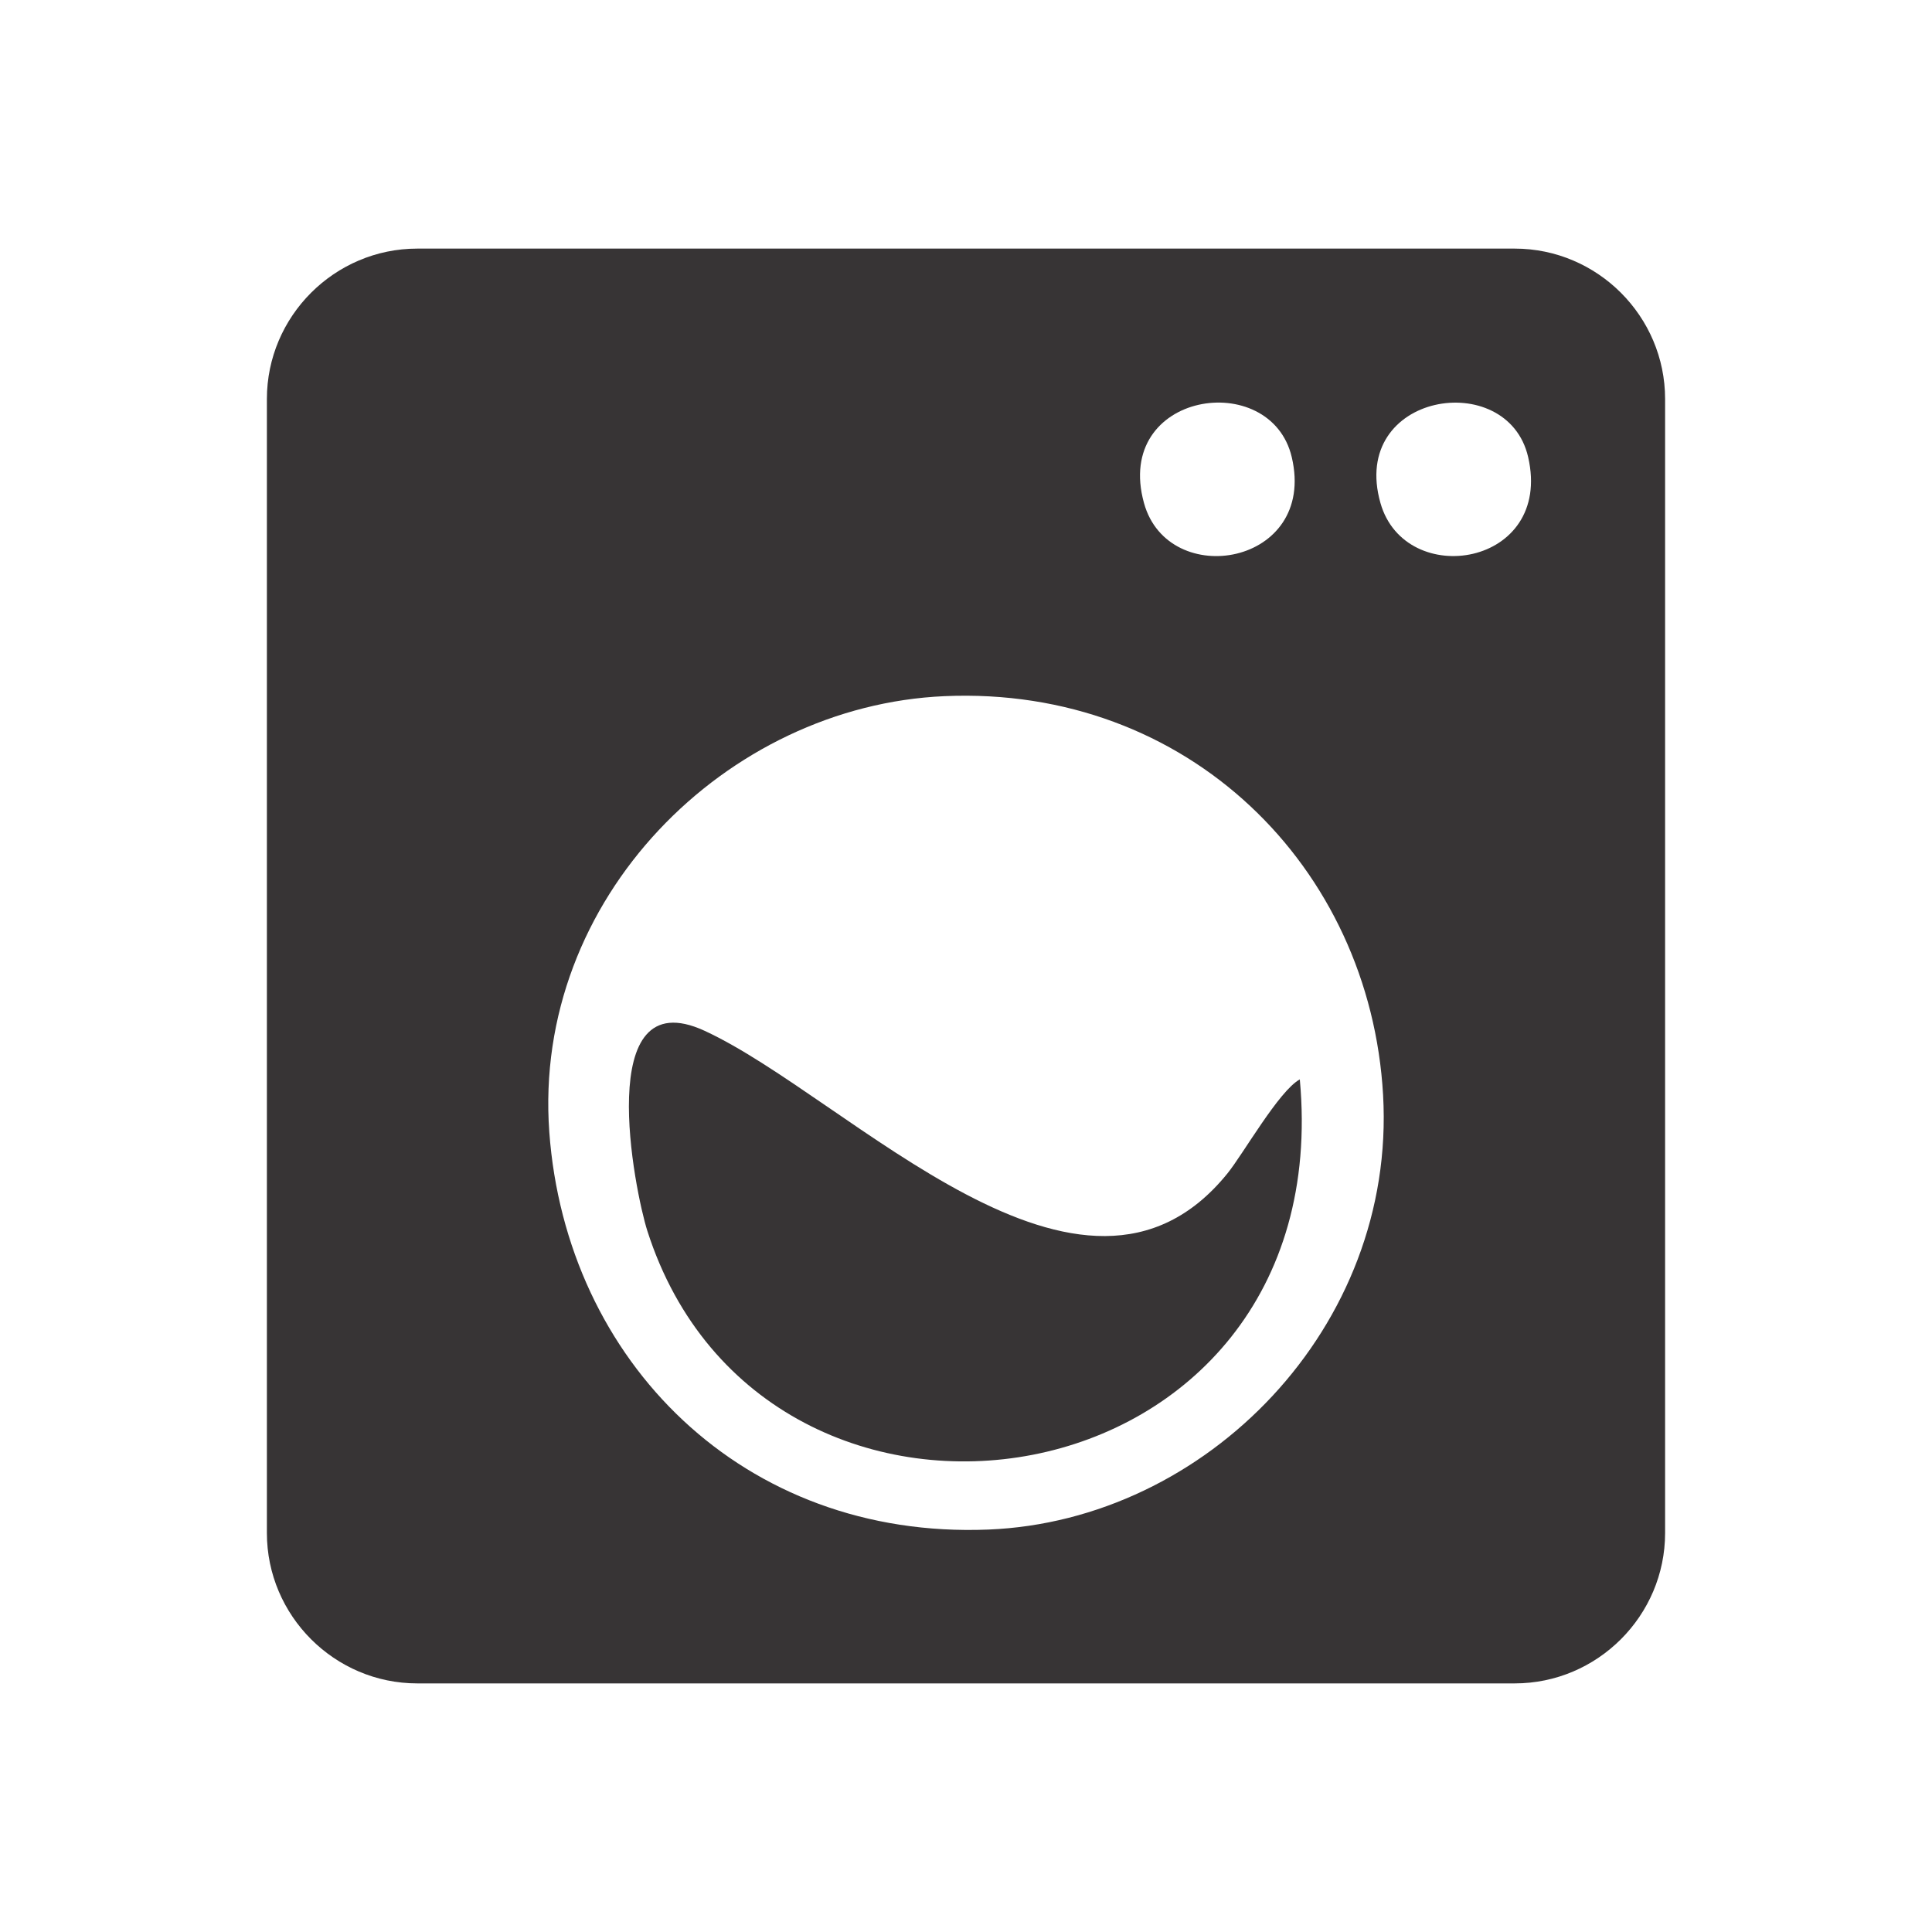 <?xml version="1.0" encoding="UTF-8"?>
<!DOCTYPE svg PUBLIC "-//W3C//DTD SVG 1.1//EN" "http://www.w3.org/Graphics/SVG/1.1/DTD/svg11.dtd">
<!-- Creator: CorelDRAW X8 -->
<svg xmlns="http://www.w3.org/2000/svg" xml:space="preserve" width="43.259mm" height="43.259mm" version="1.1" style="shape-rendering:geometricPrecision; text-rendering:geometricPrecision; image-rendering:optimizeQuality; fill-rule:evenodd; clip-rule:evenodd"
viewBox="0 0 1427820 1427820"
 xmlns:xlink="http://www.w3.org/1999/xlink">
 <defs>
  <style type="text/css">
   <![CDATA[
    .fil0 {fill:none}
    .fil1 {fill:#373435}
   ]]>
  </style>
 </defs>
 <g id="Camada_x0020_1">
  <rect class="fil0" x="-1" y="1" width="1427820" height="1427820"/>
  <path class="fil1" d="M308385 183728l811047 0c61130,0 111141,50014 111141,111144l0 838079c0,61131 -50011,111145 -111141,111145l-811047 0c-61130,0 -111144,-50014 -111144,-111145l0 -838079c0,-61130 50014,-111144 111144,-111144zm652225 613978c29389,319293 -395336,383276 -482208,111930 -9172,-28649 -40927,-186233 42274,-147857 106920,49314 279420,237854 386527,105339 11655,-14421 37947,-60953 53407,-69412zm-554662 38874c12311,169305 143285,301164 324521,293823 161212,-6528 301451,-149837 291681,-321195 -9601,-168429 -144114,-302599 -324145,-294723 -160987,7043 -304613,149438 -292057,322095zm614268 -464794c18292,64303 127766,46968 109138,-34002 -15262,-66346 -132351,-47582 -109138,34002zm-174764 0c17952,64890 127958,46149 109227,-33847 -15480,-66108 -132021,-48549 -109227,33847z"/>
 </g>
</svg>

